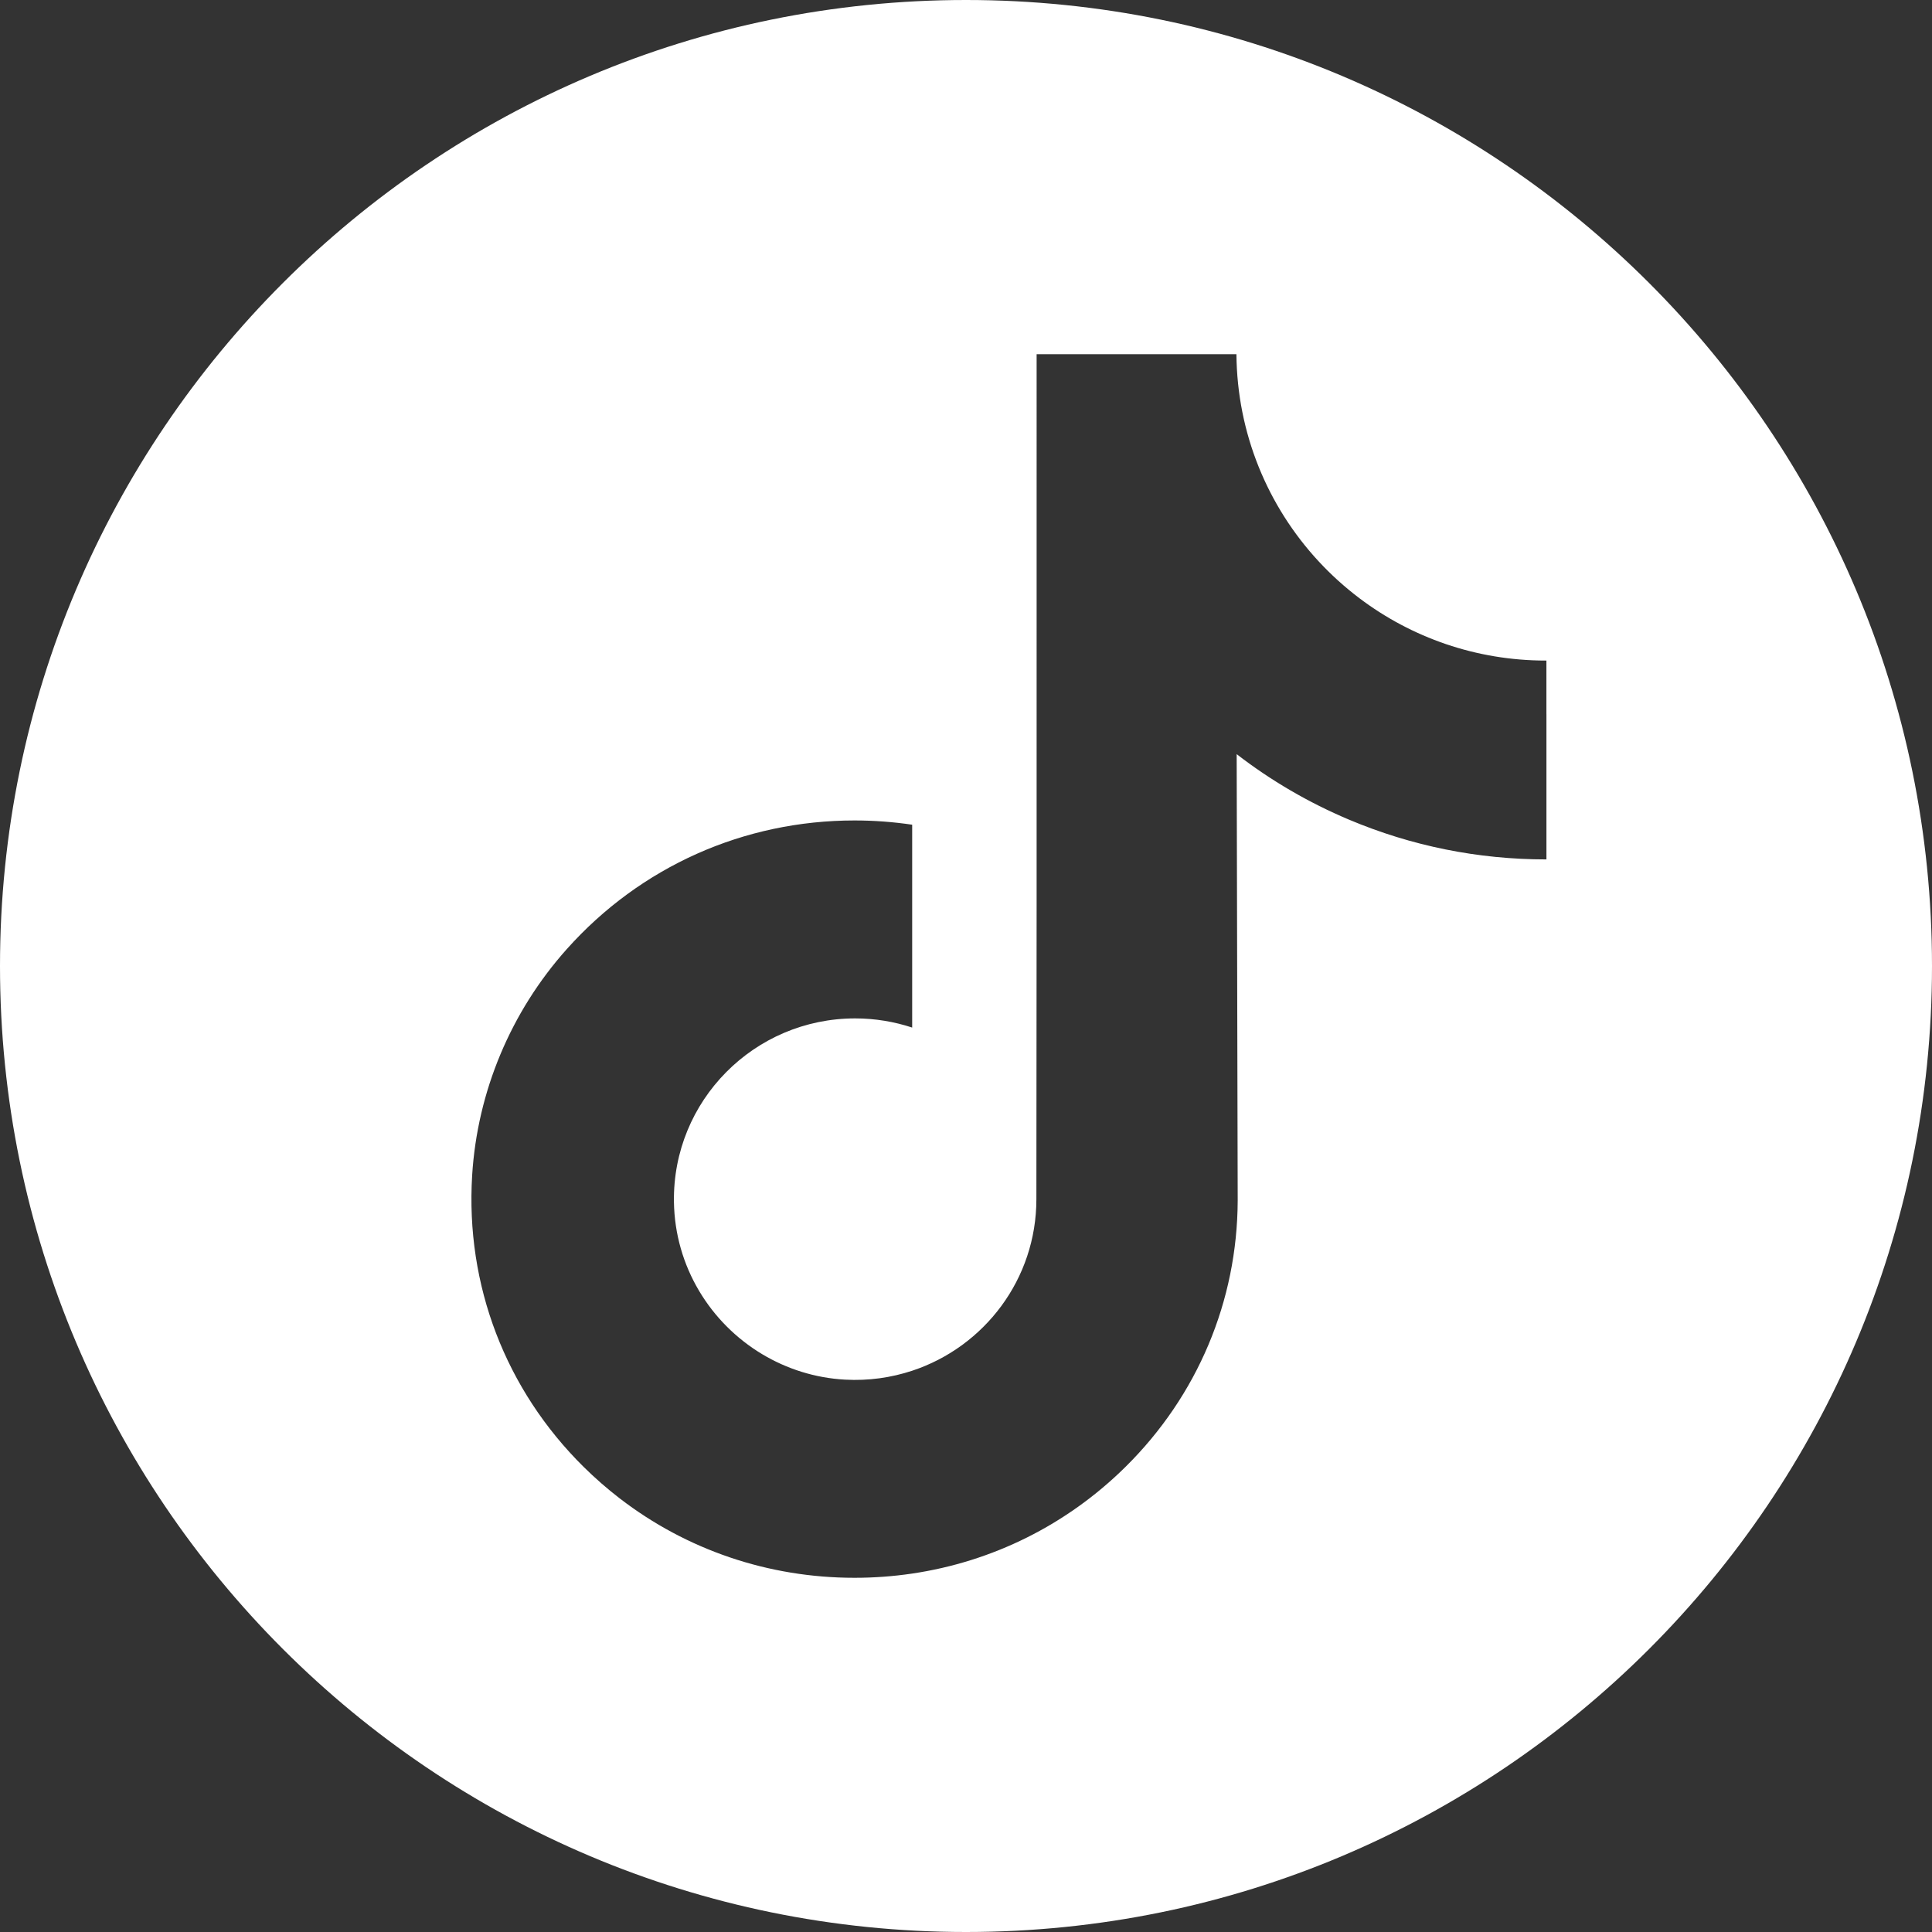 <svg xmlns="http://www.w3.org/2000/svg" viewBox="0 0 90 90">
    <rect x="0" y="0" width="90" height="90" fill="#333333" stroke="none"/>
    <path fill="white" d="M 45 0 C 20.147 0 0 20.147 0 45 c 0 24.853 20.147 45 45 45 s 45 -20.147 45 -45 C 90 20.147 69.853 0 45 0 z M 72.039 33.277 v 6.758 c -3.187 0.001 -6.283 -0.623 -9.203 -1.855 c -1.878 -0.793 -3.627 -1.814 -5.227 -3.048 l 0.048 20.801 c -0.02 4.684 -1.873 9.085 -5.227 12.4 c -2.73 2.698 -6.188 4.414 -9.937 4.97 c -0.881 0.13 -1.777 0.197 -2.684 0.197 c -4.013 0 -7.823 -1.3 -10.939 -3.698 c -0.586 -0.452 -1.147 -0.941 -1.681 -1.468 c -3.635 -3.593 -5.509 -8.462 -5.194 -13.584 c 0.241 -3.899 1.802 -7.618 4.404 -10.532 c 3.443 -3.857 8.26 -5.998 13.41 -5.998 c 0.906 0 1.803 0.068 2.684 0.198 v 2.499 v 6.951 c -0.835 -0.275 -1.727 -0.427 -2.656 -0.427 c -4.705 0 -8.512 3.839 -8.442 8.548 c 0.045 3.013 1.69 5.646 4.118 7.098 c 1.141 0.682 2.453 1.105 3.853 1.182 c 1.097 0.06 2.151 -0.093 3.126 -0.415 c 3.362 -1.111 5.787 -4.268 5.787 -7.992 l 0.011 -13.93 V 16.5 h 9.307 c 0.009 0.922 0.103 1.822 0.276 2.694 c 0.702 3.529 2.692 6.591 5.46 8.678 c 2.414 1.821 5.42 2.9 8.678 2.9 c 0.002 0 0.029 0 0.027 -0.002 V 33.277 z" />
</svg>